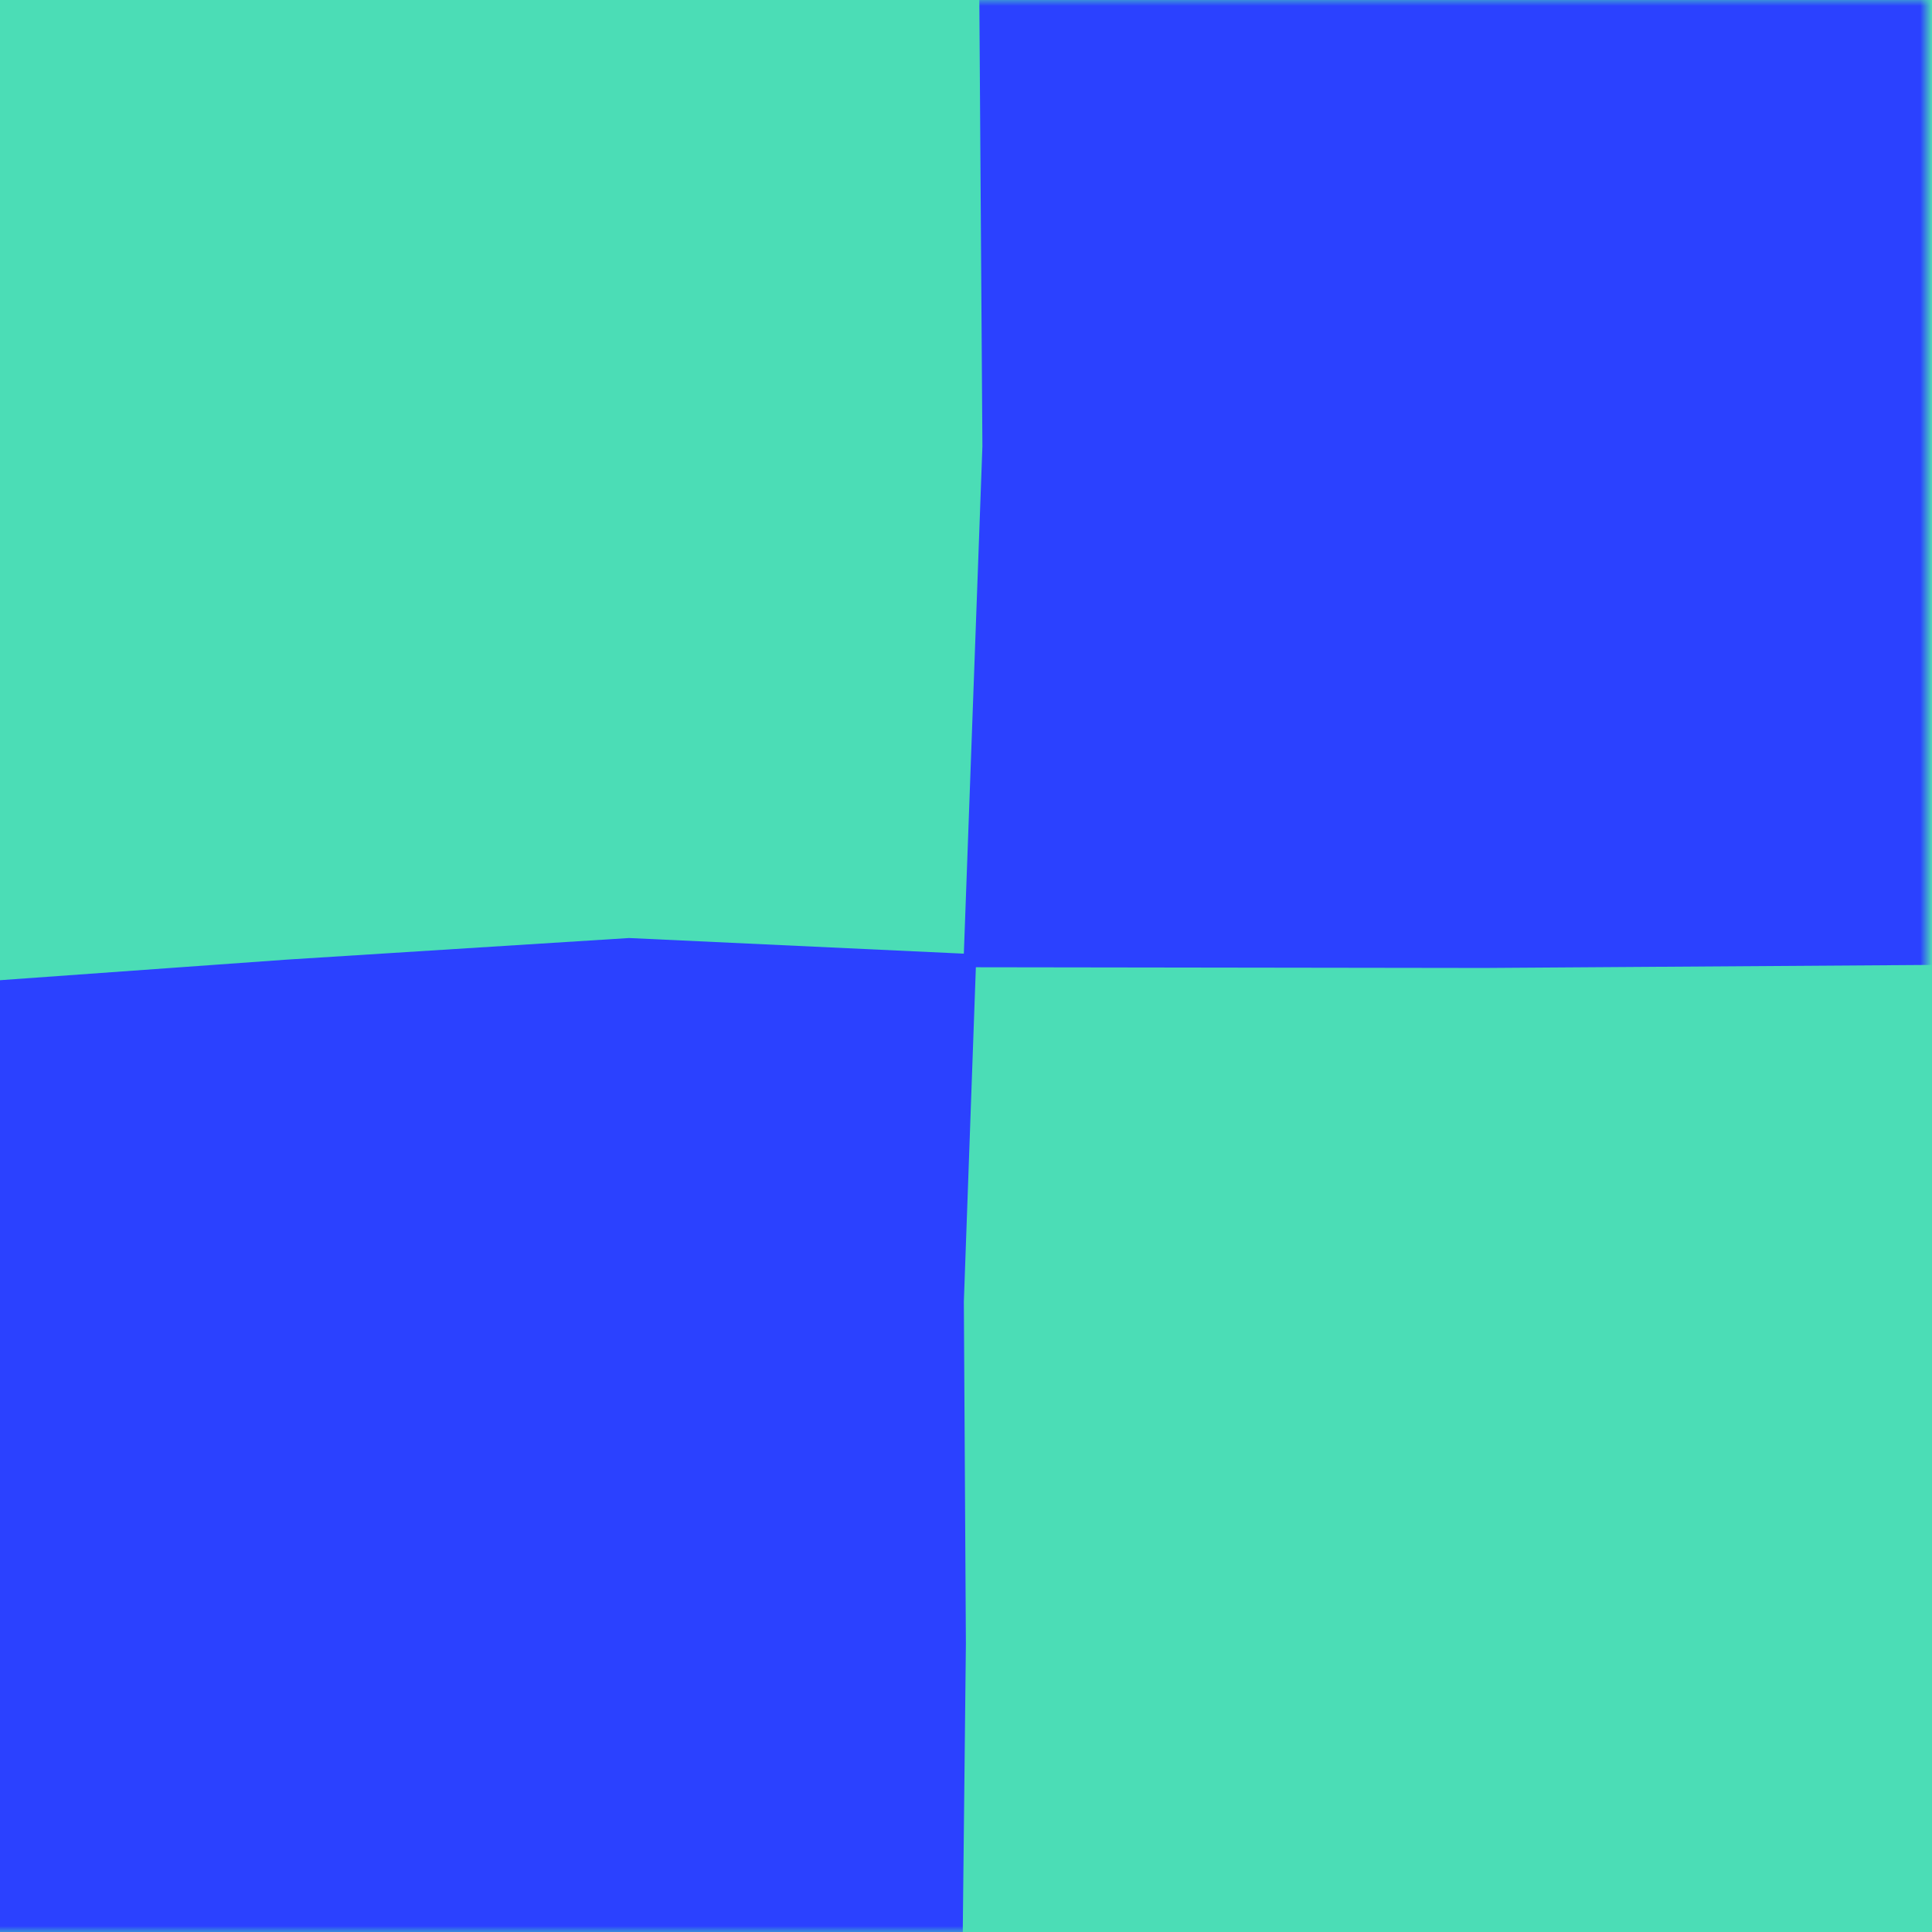 <?xml version="1.0" encoding="UTF-8"?>
<svg width="160px" height="160px" viewBox="0 0 160 160" version="1.1" xmlns="http://www.w3.org/2000/svg" xmlns:xlink="http://www.w3.org/1999/xlink">
    <!-- Generator: Sketch 52.6 (67491) - http://www.bohemiancoding.com/sketch -->
    <title>jobs-developers-pattern-04</title>
    <desc>Created with Sketch.</desc>
    <defs>
        <rect id="path-1" x="0" y="0" width="160" height="160"></rect>
    </defs>
    <g id="Stage-Variants---Job-Description" stroke="none" stroke-width="1" fill="none" fill-rule="evenodd">
        <g id="04.-Job-Description---2240---Developers" transform="translate(-320, -880)">
            <g id="Composition" transform="translate(0, 240)">
                <g id="01-Patterns-01-Single-chess" transform="translate(320, 640)">
                    <g id="Pattern-/-02">
                        <mask id="mask-2" fill="white">
                            <use xlink:href="#path-1"></use>
                        </mask>
                        <use id="pattern-bg" fill="#4BDDB6" fill-rule="nonzero" xlink:href="#path-1"></use>
                        <path d="M79.699,78.978 L107.421,77.683 L135.756,79.471 L162.179,81.367 L163.115,107.785 L166.021,136.067 L165.682,166.045 L135.76,164.604 L107.425,166.375 L79.829,163.716 L79.529,136.123 L79.698,107.788 L78.703,80.104 L36.591,80.163 L-6.325,79.871 L-6.367,36.954 L-6.5,-6.137 L36.591,-6.5 L78.45,-4.904 L78.162,36.962 L79.699,78.978 Z" id="pattern-squares" fill="#2B41FF" fill-rule="nonzero" mask="url(#mask-2)" transform="translate(79.76, 79.938) scale(-1, 1) translate(-79.76, -79.938) "></path>
                    </g>
                </g>
            </g>
        </g>
    </g>
</svg>